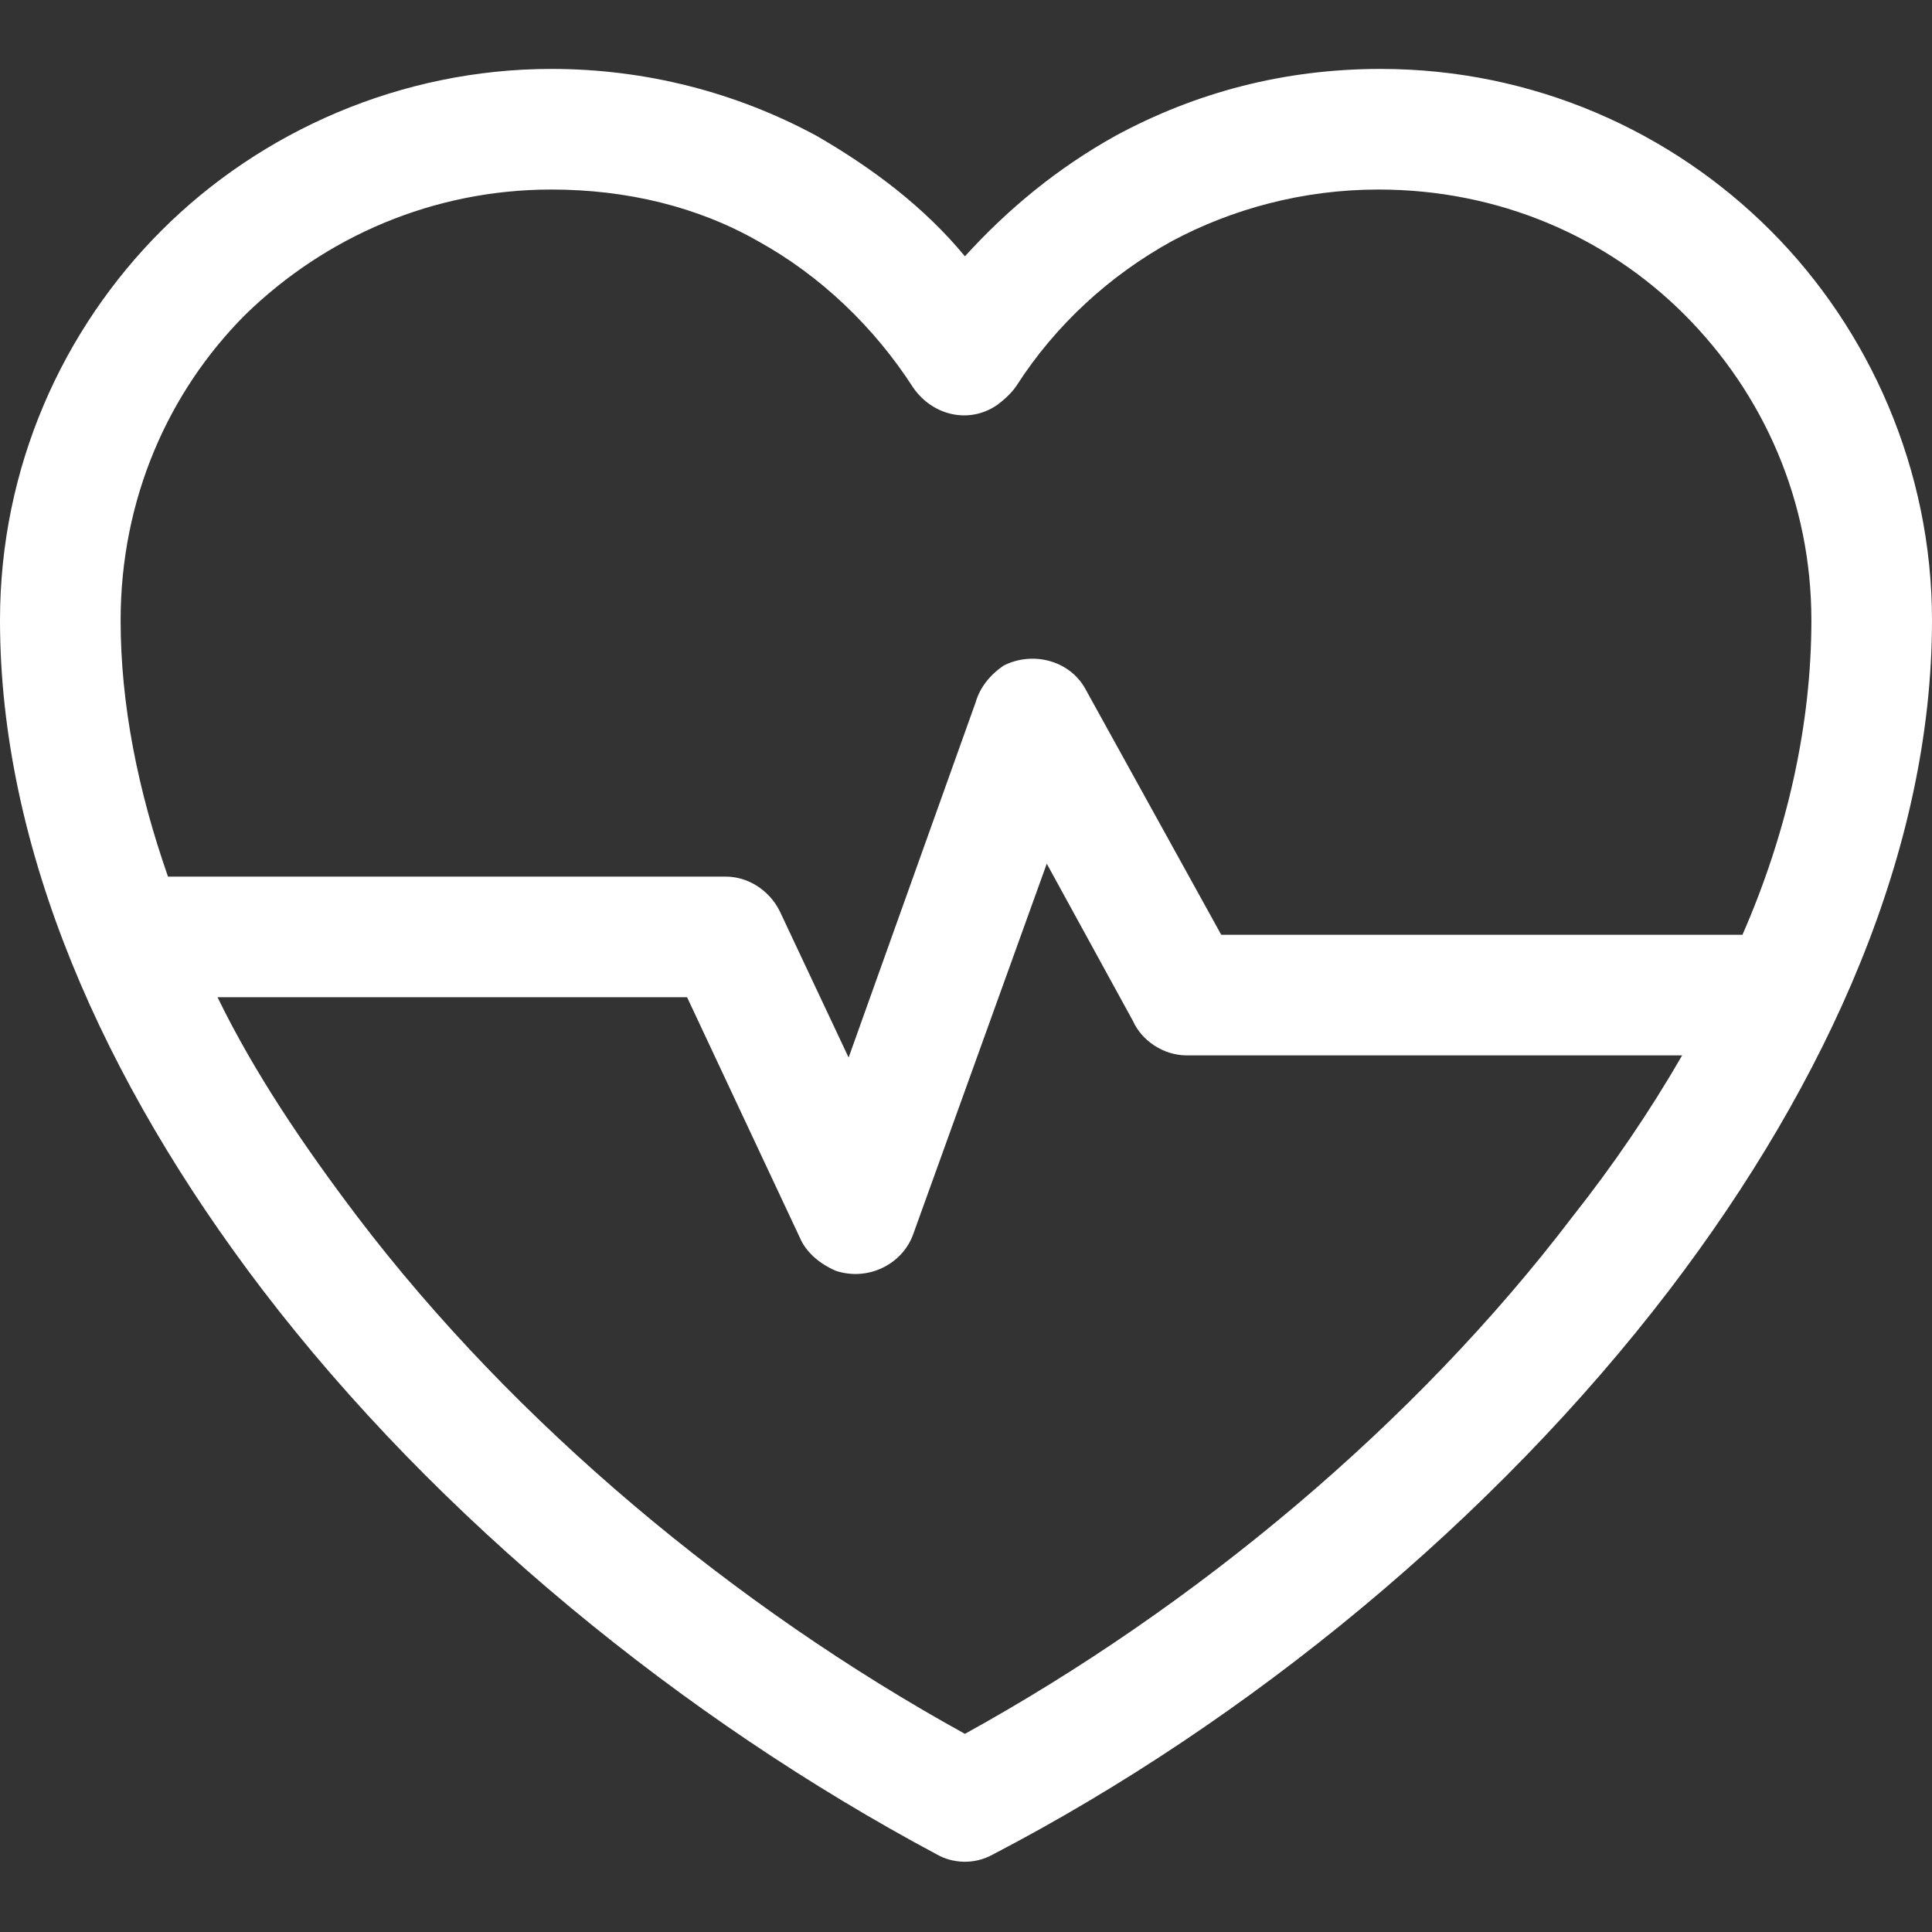 <?xml version="1.0" encoding="UTF-8"?> <svg xmlns="http://www.w3.org/2000/svg" xmlns:xlink="http://www.w3.org/1999/xlink" class="healthcare-svg" x="0px" y="0px" viewBox="0 0 89.7 89.7" style="enable-background:new 0 0 89.7 89.7;" xml:space="preserve"><rect x="0" y="0" width="89.7" height="89.7" fill="#333333" stroke="none"/> <path fill="#fff" d="M25.6,3.2c4.4,0,8.6,1.1,12.3,3.1c2.6,1.5,5,3.3,6.9,5.6c2-2.2,4.3-4.1,7-5.6c3.7-2,7.8-3.1,12.3-3.1 c7.1,0,13.5,2.9,18.1,7.5s7.5,11.1,7.5,18.1c0,10.6-4.8,21.4-12.2,31.1c-8.1,10.6-19.5,20-31.4,26.2c-0.9,0.5-1.9,0.4-2.6,0 c-11.8-6.3-23.2-15.6-31.3-26.2C4.8,50.2,0,39.4,0,28.8c0-7.1,2.9-13.5,7.5-18.1S18.6,3.2,25.6,3.2z M78.1,49h-23 c-1.1,0-2.1-0.7-2.5-1.6l-4-7.3l-6.2,17.2c-0.5,1.4-2.1,2.2-3.6,1.7c-0.7-0.3-1.3-0.8-1.6-1.4l0,0l-5.3-11.3H10.1 c1.7,3.5,4,6.9,6.5,10.2c7.3,9.6,17.5,18.1,28.2,24c10.7-5.9,20.9-14.4,28.2-24C74.9,54.1,76.6,51.6,78.1,49z M7.8,40.7h25.9l0,0 c1,0,2,0.6,2.5,1.6l3.2,6.8l5.9-16.5c0.2-0.7,0.7-1.3,1.3-1.7c1.4-0.7,3.1-0.2,3.8,1.1l6.3,11.4h24.2c2.1-4.8,3.2-9.8,3.2-14.6 c0-5.5-2.2-10.5-5.9-14.2C74.6,11,69.6,8.8,64,8.8c-3.5,0-6.8,0.9-9.6,2.4c-2.9,1.6-5.4,3.9-7.2,6.7c-0.2,0.3-0.5,0.6-0.9,0.9 c-1.3,0.9-3,0.5-3.9-0.8c-1.8-2.8-4.3-5.2-7.2-6.8c-2.8-1.6-6.1-2.4-9.6-2.4c-5.5,0-10.5,2.2-14.2,5.8c-3.6,3.6-5.8,8.6-5.8,14.2 C5.6,32.7,6.4,36.7,7.8,40.7z"></path> </svg> 